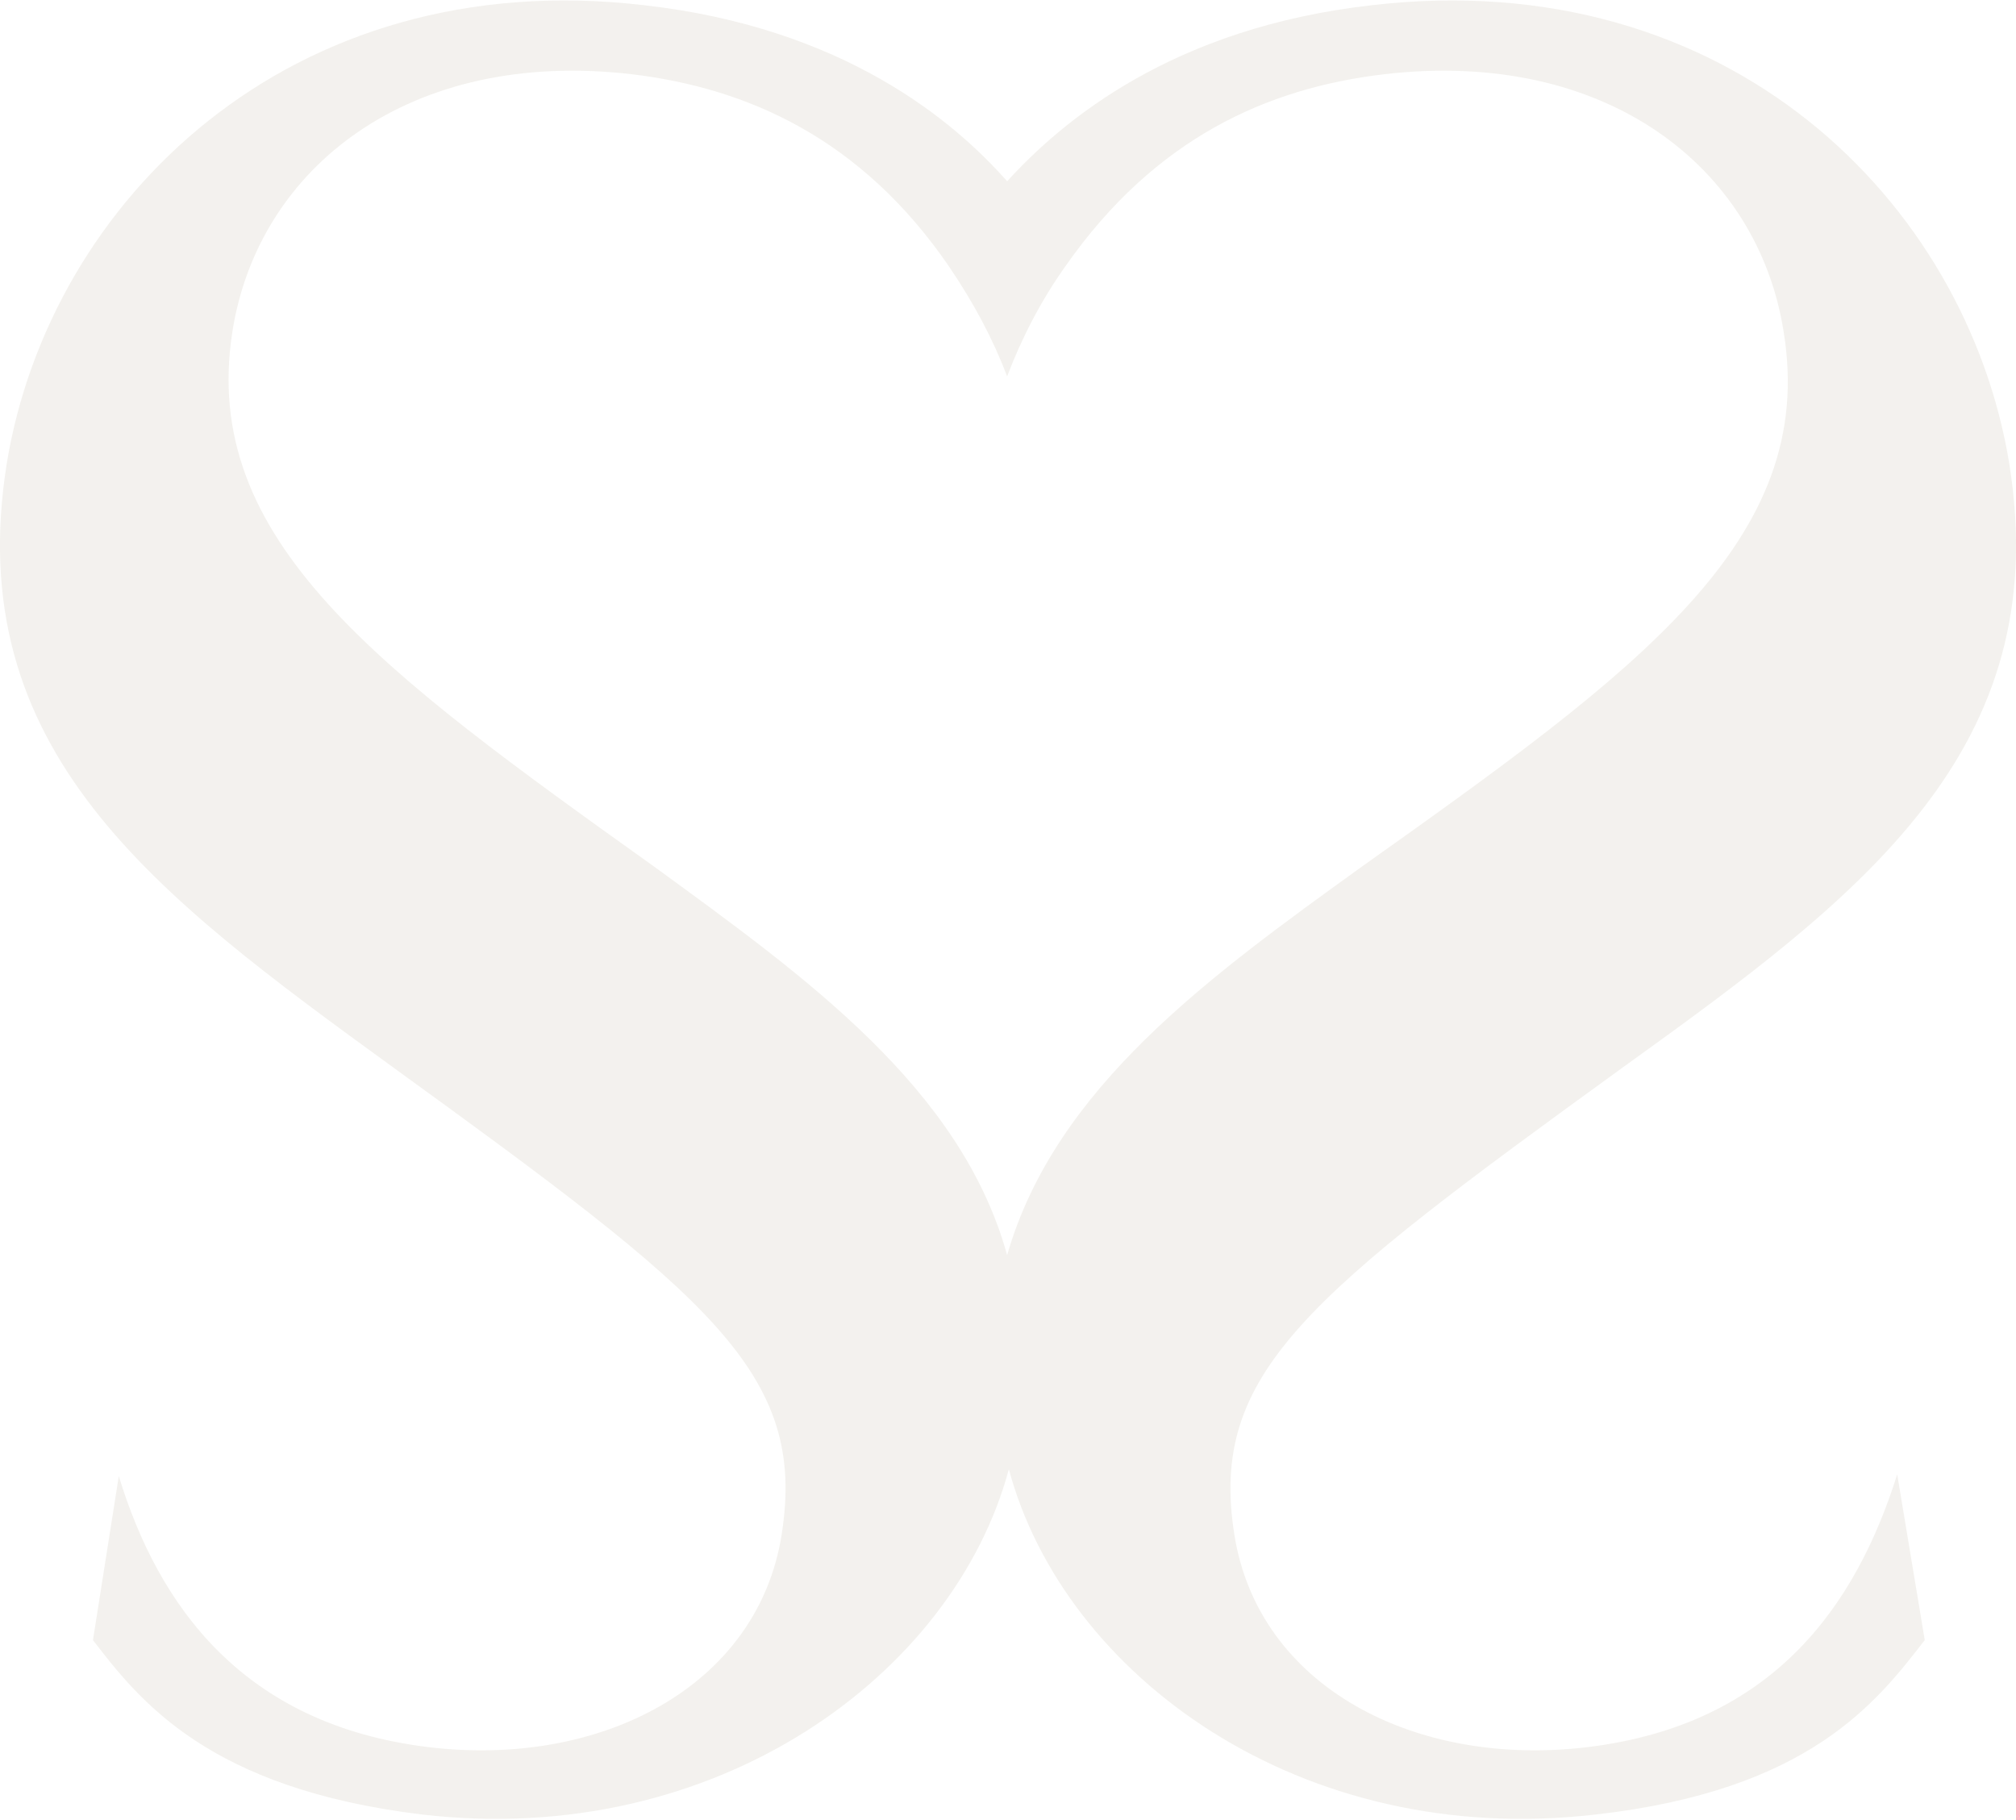 <svg width="380" height="343" viewBox="0 0 380 343" fill="none" xmlns="http://www.w3.org/2000/svg">
<g opacity="0.1" clip-path="url(#clip0_1_584)">
<path d="M299.197 329.332C266.746 333.237 237.216 317.942 232.673 289.305C227.805 258.714 246.302 244.396 306.012 201.114C350.794 168.897 387.464 141.561 378.702 87.214C370.589 38.075 325.807 -6.834 258.634 0.976C220.991 5.207 200.222 22.78 189.838 34.17C179.778 22.78 159.009 5.207 121.366 0.976C54.517 -6.834 9.411 38.075 1.298 87.214C-7.464 141.561 29.206 168.571 73.988 201.114C133.698 244.396 152.195 258.714 147.327 289.305C142.784 317.942 113.254 333.237 80.803 329.332C45.756 325.101 29.855 302.647 22.391 278.24L17.523 309.156C26.285 320.546 39.266 337.142 79.505 342.024C134.996 348.532 179.778 315.664 190.162 276.938C200.547 315.664 245.004 348.532 300.82 342.024C341.059 337.468 353.715 320.871 362.801 309.156L357.609 277.915C349.821 302.647 334.244 325.101 299.197 329.332ZM189.838 236.585C181.076 205.019 151.87 184.192 123.313 163.364C71.392 126.266 37.643 101.859 43.809 62.482C48.676 31.566 77.233 9.112 119.095 13.993C140.837 16.597 162.255 26.034 178.804 50.116C183.672 57.275 187.242 64.109 189.838 70.943C192.434 64.109 196.003 56.95 200.871 50.116C217.746 26.034 238.839 16.597 260.905 13.993C302.767 9.112 331.324 31.566 336.191 62.482C342.681 101.859 308.933 126.266 256.687 163.364C227.805 184.192 198.924 205.019 189.838 236.585Z" fill="#85754E"/>
</g>
<defs>
<clipPath id="clip0_1_584">
<rect width="380" height="343" fill="white"/>
</clipPath>
</defs>
</svg>
